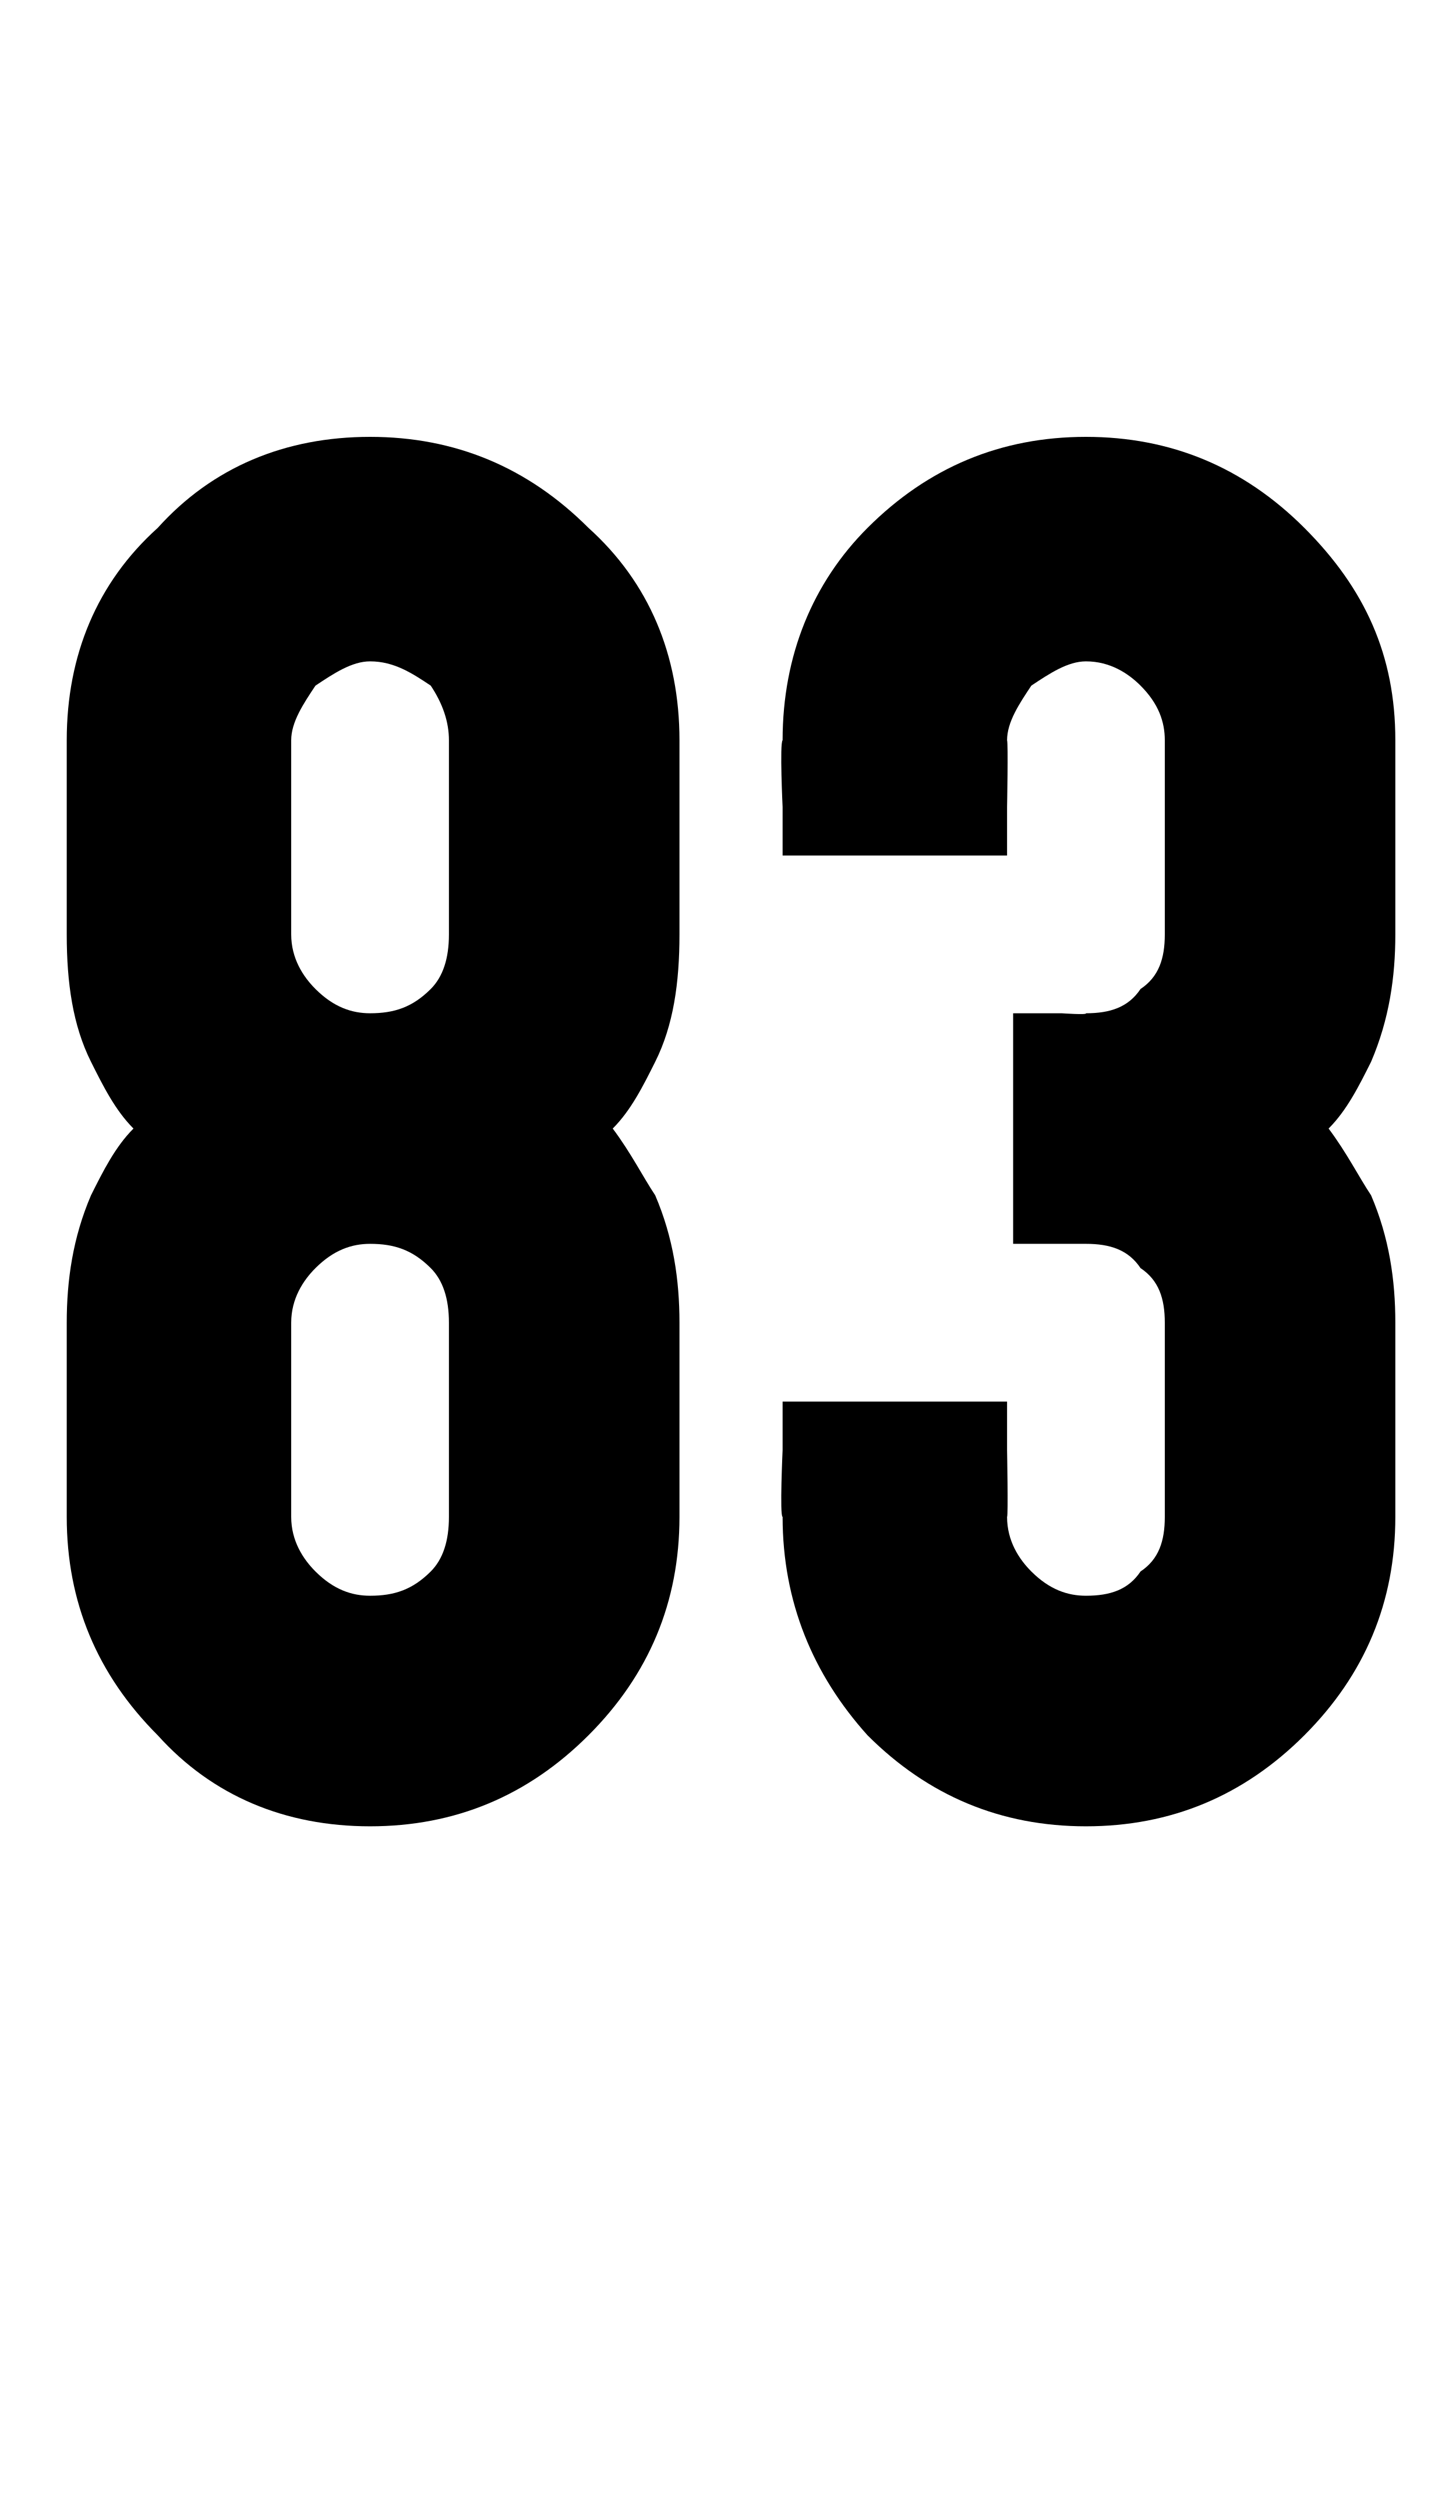 <?xml version="1.0" standalone="no"?><!DOCTYPE svg PUBLIC "-//W3C//DTD SVG 1.1//EN" "http://www.w3.org/Graphics/SVG/1.1/DTD/svg11.dtd"><svg xmlns="http://www.w3.org/2000/svg" version="1.1" width="24px" height="41.2px" viewBox="0 -1 24 41.2" style="top:-1px"><desc>83</desc><defs/><g id="Polygon41381"><path d="m6.1 19.5c-.3 0-.6.1-.9.4c-.2.2-.4.5-.4.9c0 0 0 3.2 0 3.2c0 .4.2.7.4.9c.3.3.6.4.9.4c.4 0 .7-.1 1-.4c.2-.2.3-.5.3-.9c0 0 0-3.2 0-3.2c0-.4-.1-.7-.3-.9c-.3-.3-.6-.4-1-.4zm4-1.9c.3.4.5.8.7 1.1c.3.7.4 1.4.4 2.1c0 0 0 3.2 0 3.2c0 1.4-.5 2.6-1.5 3.6c-1 1-2.2 1.5-3.6 1.5c-1.4 0-2.6-.5-3.5-1.5c-1-1-1.5-2.2-1.5-3.6c0 0 0-3.2 0-3.2c0-.7.1-1.4.4-2.1c.2-.4.4-.8.7-1.1c-.3-.3-.5-.7-.7-1.1c-.3-.6-.4-1.3-.4-2.1c0 0 0-3.2 0-3.2c0-1.4.5-2.6 1.5-3.5c.9-1 2.1-1.5 3.5-1.5c1.4 0 2.6.5 3.6 1.5c1 .9 1.5 2.1 1.5 3.5c0 0 0 3.2 0 3.2c0 .8-.1 1.5-.4 2.1c-.2.4-.4.8-.7 1.1zm-3-2.3c.2-.2.3-.5.3-.9c0 0 0-3.2 0-3.2c0-.3-.1-.6-.3-.9c-.3-.2-.6-.4-1-.4c-.3 0-.6.2-.9.4c-.2.3-.4.6-.4.9c0 0 0 3.2 0 3.2c0 .4.2.7.4.9c.3.3.6.4.9.4c.4 0 .7-.1 1-.4zm10.4 4.2l-.8 0l0-.8l0-2.1l0-.9l.8 0c0 0 .43.03.4 0c.4 0 .7-.1.9-.4c.3-.2.4-.5.4-.9c0 0 0-3.2 0-3.2c0-.3-.1-.6-.4-.9c-.2-.2-.5-.4-.9-.4c-.3 0-.6.2-.9.4c-.2.3-.4.6-.4.9c.02.05 0 1.1 0 1.1l0 .8l-.8 0l-2.1 0l-.8 0l0-.8c0 0-.05-1.05 0-1.1c0-1.4.5-2.6 1.4-3.5c1-1 2.2-1.5 3.6-1.5c1.4 0 2.6.5 3.6 1.5c1 1 1.5 2.1 1.5 3.5c0 0 0 3.2 0 3.2c0 .7-.1 1.4-.4 2.1c-.2.4-.4.8-.7 1.1c.3.4.5.8.7 1.1c.3.7.4 1.4.4 2.1c0 0 0 3.2 0 3.2c0 1.4-.5 2.6-1.5 3.6c-1 1-2.2 1.5-3.6 1.5c-1.4 0-2.6-.5-3.6-1.5c-.9-1-1.4-2.2-1.4-3.6c-.05-.01 0-1.1 0-1.1l0-.8l.8 0l2.1 0l.8 0l0 .8c0 0 .02 1.09 0 1.1c0 .4.2.7.4.9c.3.3.6.4.9.4c.4 0 .7-.1.9-.4c.3-.2.4-.5.4-.9c0 0 0-3.2 0-3.2c0-.4-.1-.7-.4-.9c-.2-.3-.5-.4-.9-.4c.03 0-.4 0-.4 0z" stroke="none" fill="#000"/></g></svg>